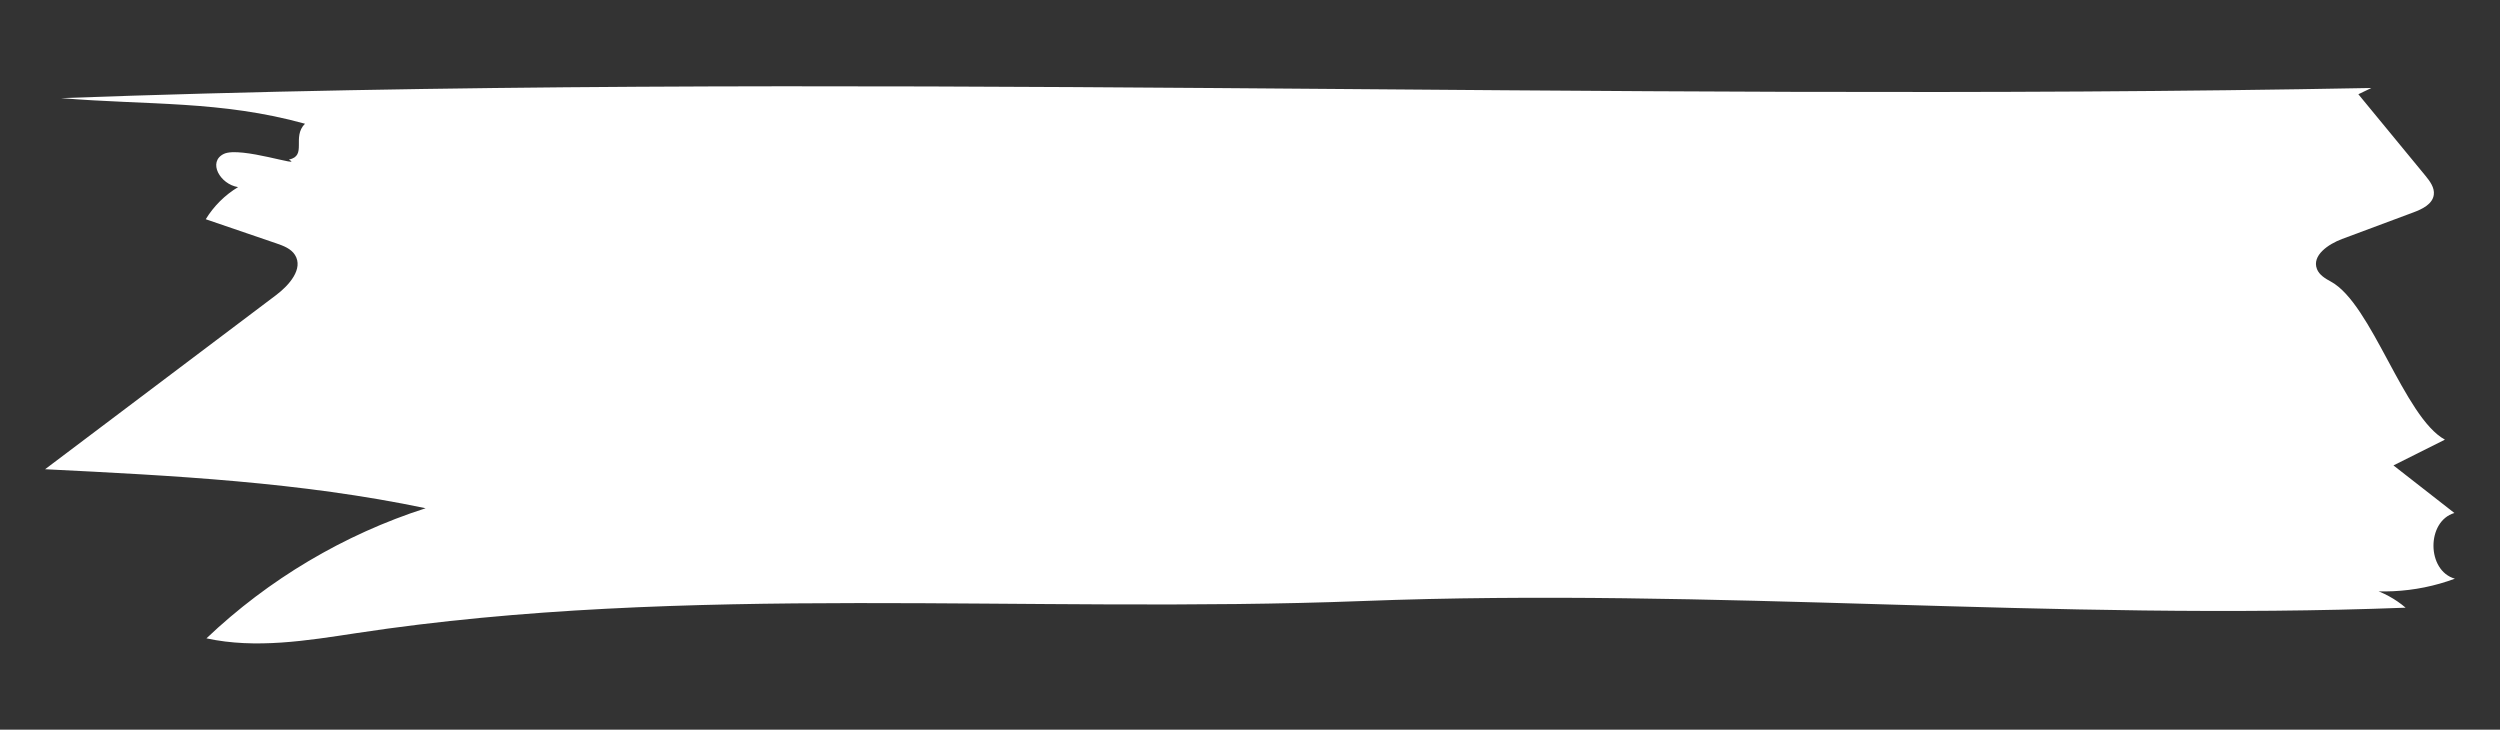 <?xml version="1.0" encoding="UTF-8"?>
<svg xmlns="http://www.w3.org/2000/svg" version="1.1" viewBox="0 0 1080 315.21">
  <rect x="0" y="0" width="1080" height="315.21" fill="#333333" stroke="none"/>
  <defs>
    <style>
      .cls-1 {
        fill: #fff;
      }
    </style>
  </defs>
  <g>
    <g id="Calque_1">
      <path class="cls-1" d="M1024.44,38.01c-332.8,6.39-665.44-7.77-998.08,4.38,37.58,3.1,69.05.99,105.39,11.06-5.77,5.76,1.05,13.83-6.93,15.49,6.87,3.85-21.04-5.89-28.13-2.45-7.08,3.44-1.62,13.13,6.16,14.34-5.68,3.42-10.51,8.22-13.96,13.88,10.16,3.47,20.32,6.95,30.48,10.42,3.05,1.04,6.34,2.27,8.06,5,3.76,5.98-2.51,13.1-8.15,17.35-33.27,25.08-66.53,50.15-99.8,75.23,55.08,2.74,110.43,5.52,164.4,16.85-35.24,11.33-67.87,30.7-94.69,56.21,21.29,4.61,43.38.99,64.91-2.28,142.54-21.63,290.25-8.31,434.31-13.84,152.62-5.86,298.21,8.73,450.82,2.87-8.84-7.57-20.87-11.3-32.45-10.06,17.58,4.78,36.66,3.9,53.73-2.47-12.21-3.45-12.37-24.75-.21-28.38-8.77-6.85-17.55-13.7-26.32-20.55,7.41-3.71,14.82-7.42,22.23-11.13-17.65-9.64-31.56-58.61-49.2-68.24-2.44-1.33-5.07-2.87-6.08-5.46-2.3-5.89,4.95-10.78,10.87-12.99,10.28-3.83,20.56-7.67,30.84-11.5,3.82-1.42,8.23-3.56,8.77-7.6.41-3.07-1.68-5.86-3.65-8.26-9.65-11.72-19.29-23.44-28.94-35.16"></path>
    </g>
  </g>
</svg>
